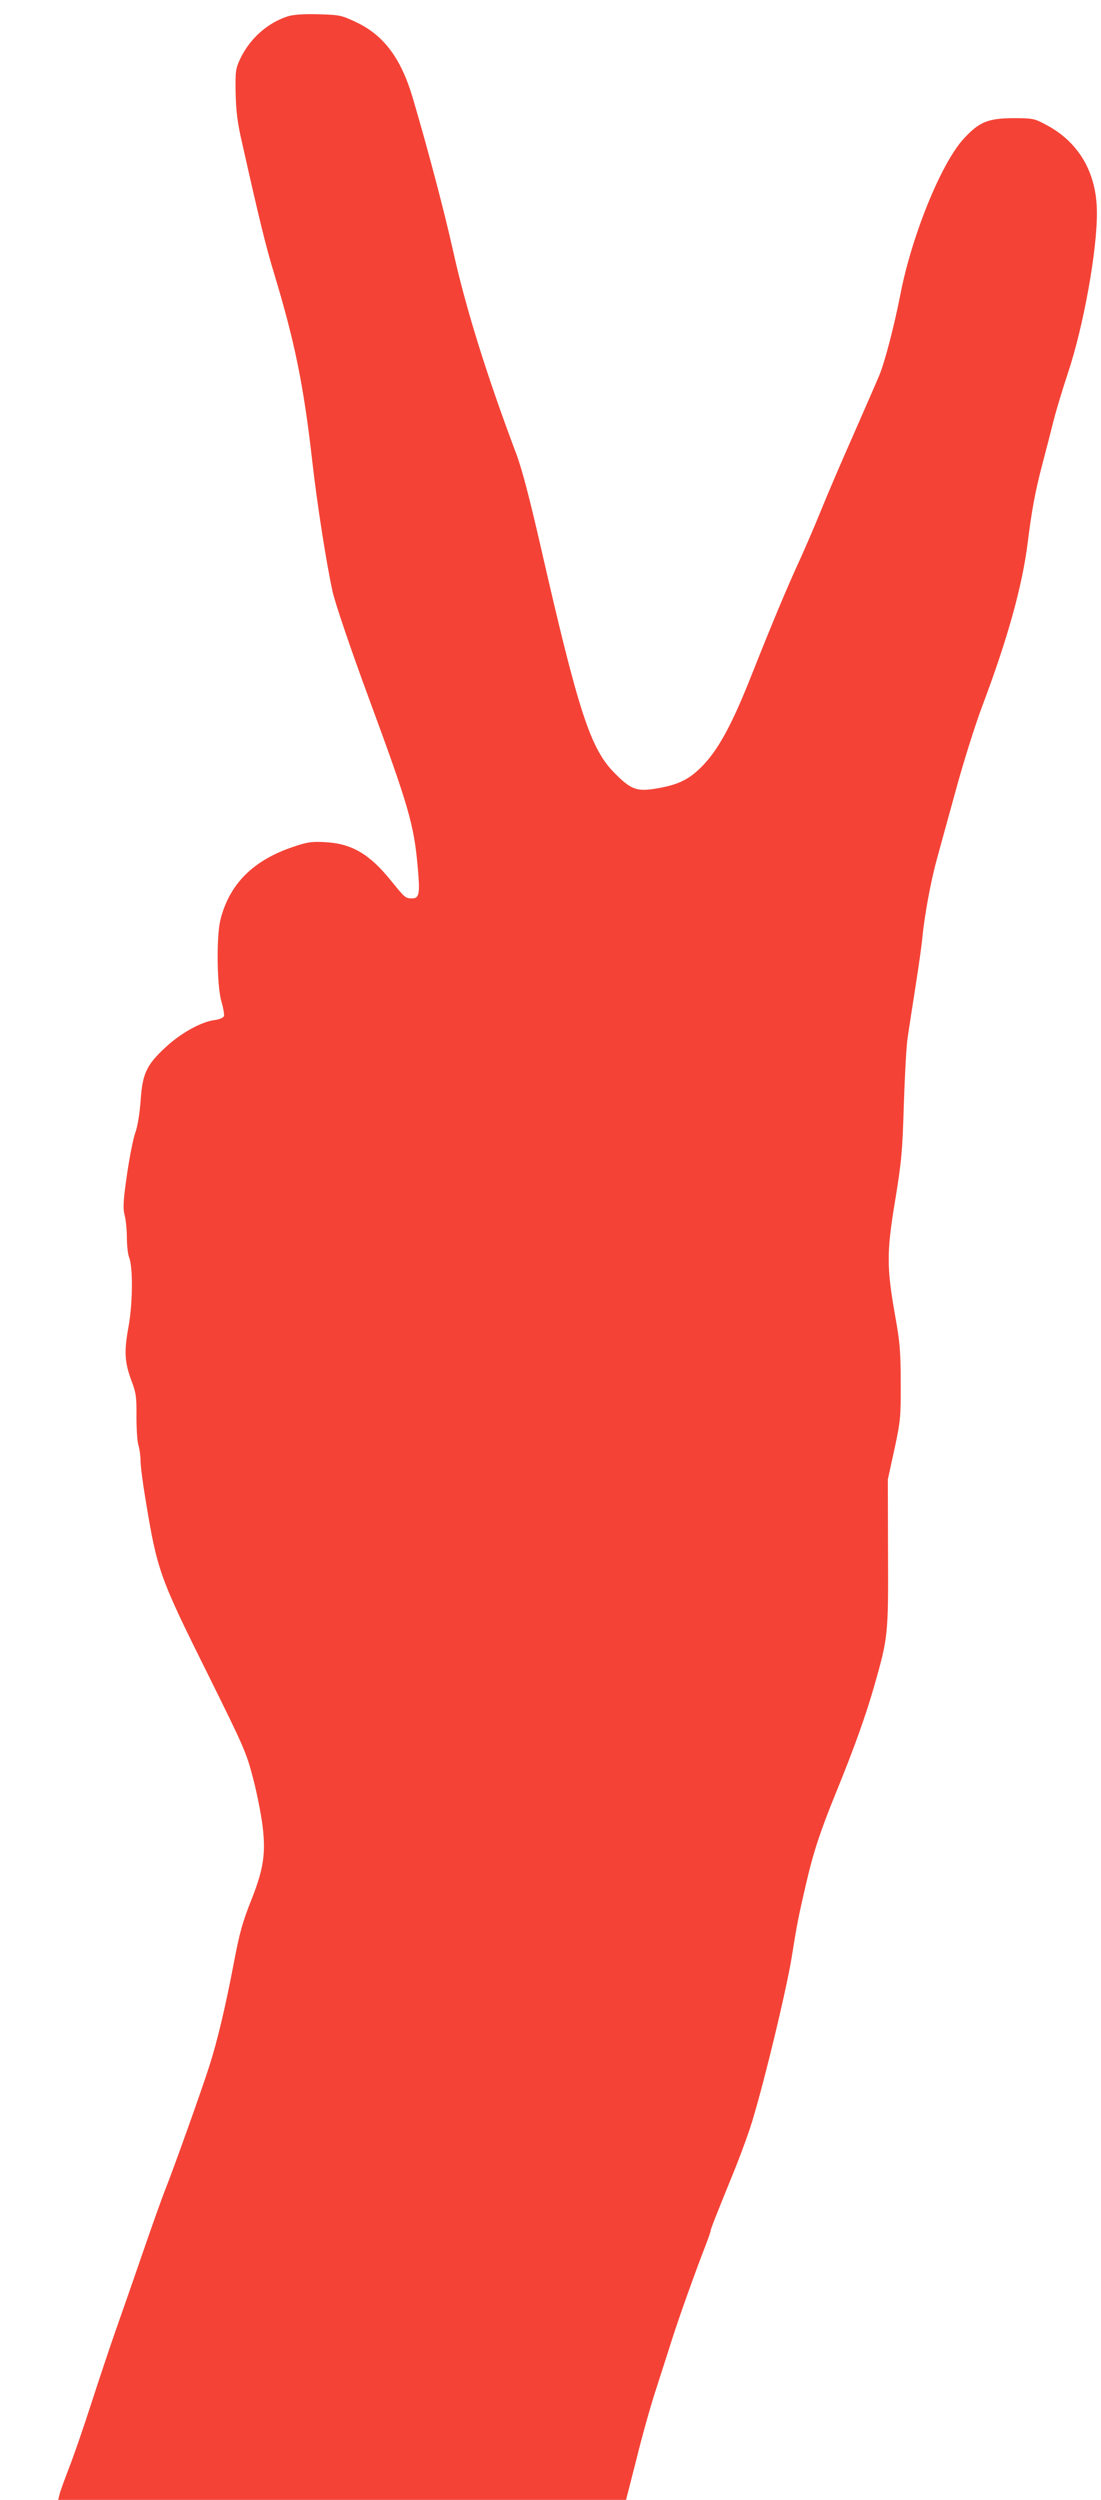 <?xml version="1.0" standalone="no"?>
<!DOCTYPE svg PUBLIC "-//W3C//DTD SVG 20010904//EN"
 "http://www.w3.org/TR/2001/REC-SVG-20010904/DTD/svg10.dtd">
<svg version="1.0" xmlns="http://www.w3.org/2000/svg"
 width="564pt" height="1280pt" viewBox="0 0 564 1280"
 preserveAspectRatio="xMidYMid meet">
<g transform="translate(0,1280) scale(0.1,-0.1)"
fill="#f44336" stroke="none">
<path d="M1473 12716 c-104 -34 -193 -114 -242 -216 -24 -51 -26 -64 -24 -176
2 -92 9 -152 33 -255 87 -388 121 -528 164 -669 106 -350 152 -575 196 -965
25 -221 73 -525 104 -666 15 -63 88 -280 185 -543 205 -556 232 -648 251 -869
12 -132 8 -157 -29 -157 -34 0 -36 2 -109 92 -110 136 -201 189 -337 196 -67
4 -93 0 -160 -23 -208 -69 -330 -191 -376 -375 -21 -85 -18 -339 5 -417 10
-34 16 -69 13 -76 -3 -8 -24 -17 -48 -20 -70 -9 -177 -69 -256 -144 -94 -88
-114 -133 -123 -273 -5 -63 -15 -127 -27 -160 -11 -30 -30 -128 -43 -217 -19
-133 -21 -170 -11 -207 6 -25 11 -76 11 -115 0 -38 5 -82 11 -98 21 -51 19
-238 -3 -358 -23 -126 -20 -180 17 -279 22 -58 25 -82 24 -179 0 -62 4 -128
10 -147 6 -19 11 -55 11 -80 0 -25 11 -112 25 -195 61 -370 71 -398 326 -910
174 -351 192 -390 224 -515 20 -74 42 -186 50 -249 17 -139 5 -220 -54 -370
-50 -125 -64 -177 -96 -346 -39 -205 -82 -386 -120 -505 -37 -119 -193 -554
-230 -645 -13 -33 -65 -177 -114 -320 -49 -143 -113 -325 -141 -405 -28 -80
-83 -244 -122 -365 -39 -121 -90 -269 -114 -330 -23 -60 -46 -122 -49 -137
l-7 -28 1454 0 1455 0 53 207 c28 115 72 271 97 348 25 77 63 196 85 265 38
120 123 356 174 487 13 34 24 65 24 70 0 8 24 70 117 298 25 61 63 162 84 225
57 171 184 692 214 875 29 180 32 197 75 383 37 160 73 268 152 462 94 230
156 404 198 553 69 242 71 259 69 677 l-1 375 34 155 c31 145 33 167 32 340 0
157 -4 208 -28 340 -44 250 -45 325 -1 590 33 201 38 254 45 495 5 149 13 304
20 345 6 41 24 158 40 260 16 102 32 214 35 250 11 115 44 292 74 400 16 58
60 220 99 360 38 140 98 329 132 420 133 352 207 620 235 845 20 161 38 259
75 400 16 61 41 156 55 213 14 57 48 169 75 250 80 239 151 631 149 827 -1
202 -94 360 -264 448 -56 30 -66 32 -165 32 -129 -1 -174 -19 -253 -105 -115
-124 -268 -499 -326 -804 -31 -156 -76 -331 -106 -406 -15 -36 -76 -175 -135
-310 -60 -135 -134 -308 -165 -385 -31 -77 -79 -187 -105 -245 -68 -147 -143
-327 -249 -594 -103 -261 -175 -392 -262 -477 -65 -64 -122 -90 -237 -108 -91
-14 -122 -2 -202 79 -125 124 -186 311 -380 1160 -58 253 -95 393 -123 470
-155 411 -262 755 -327 1050 -44 197 -125 505 -206 780 -60 202 -149 321 -291
387 -74 35 -84 37 -193 40 -77 2 -129 -2 -157 -11z"/>
</g>
</svg>

